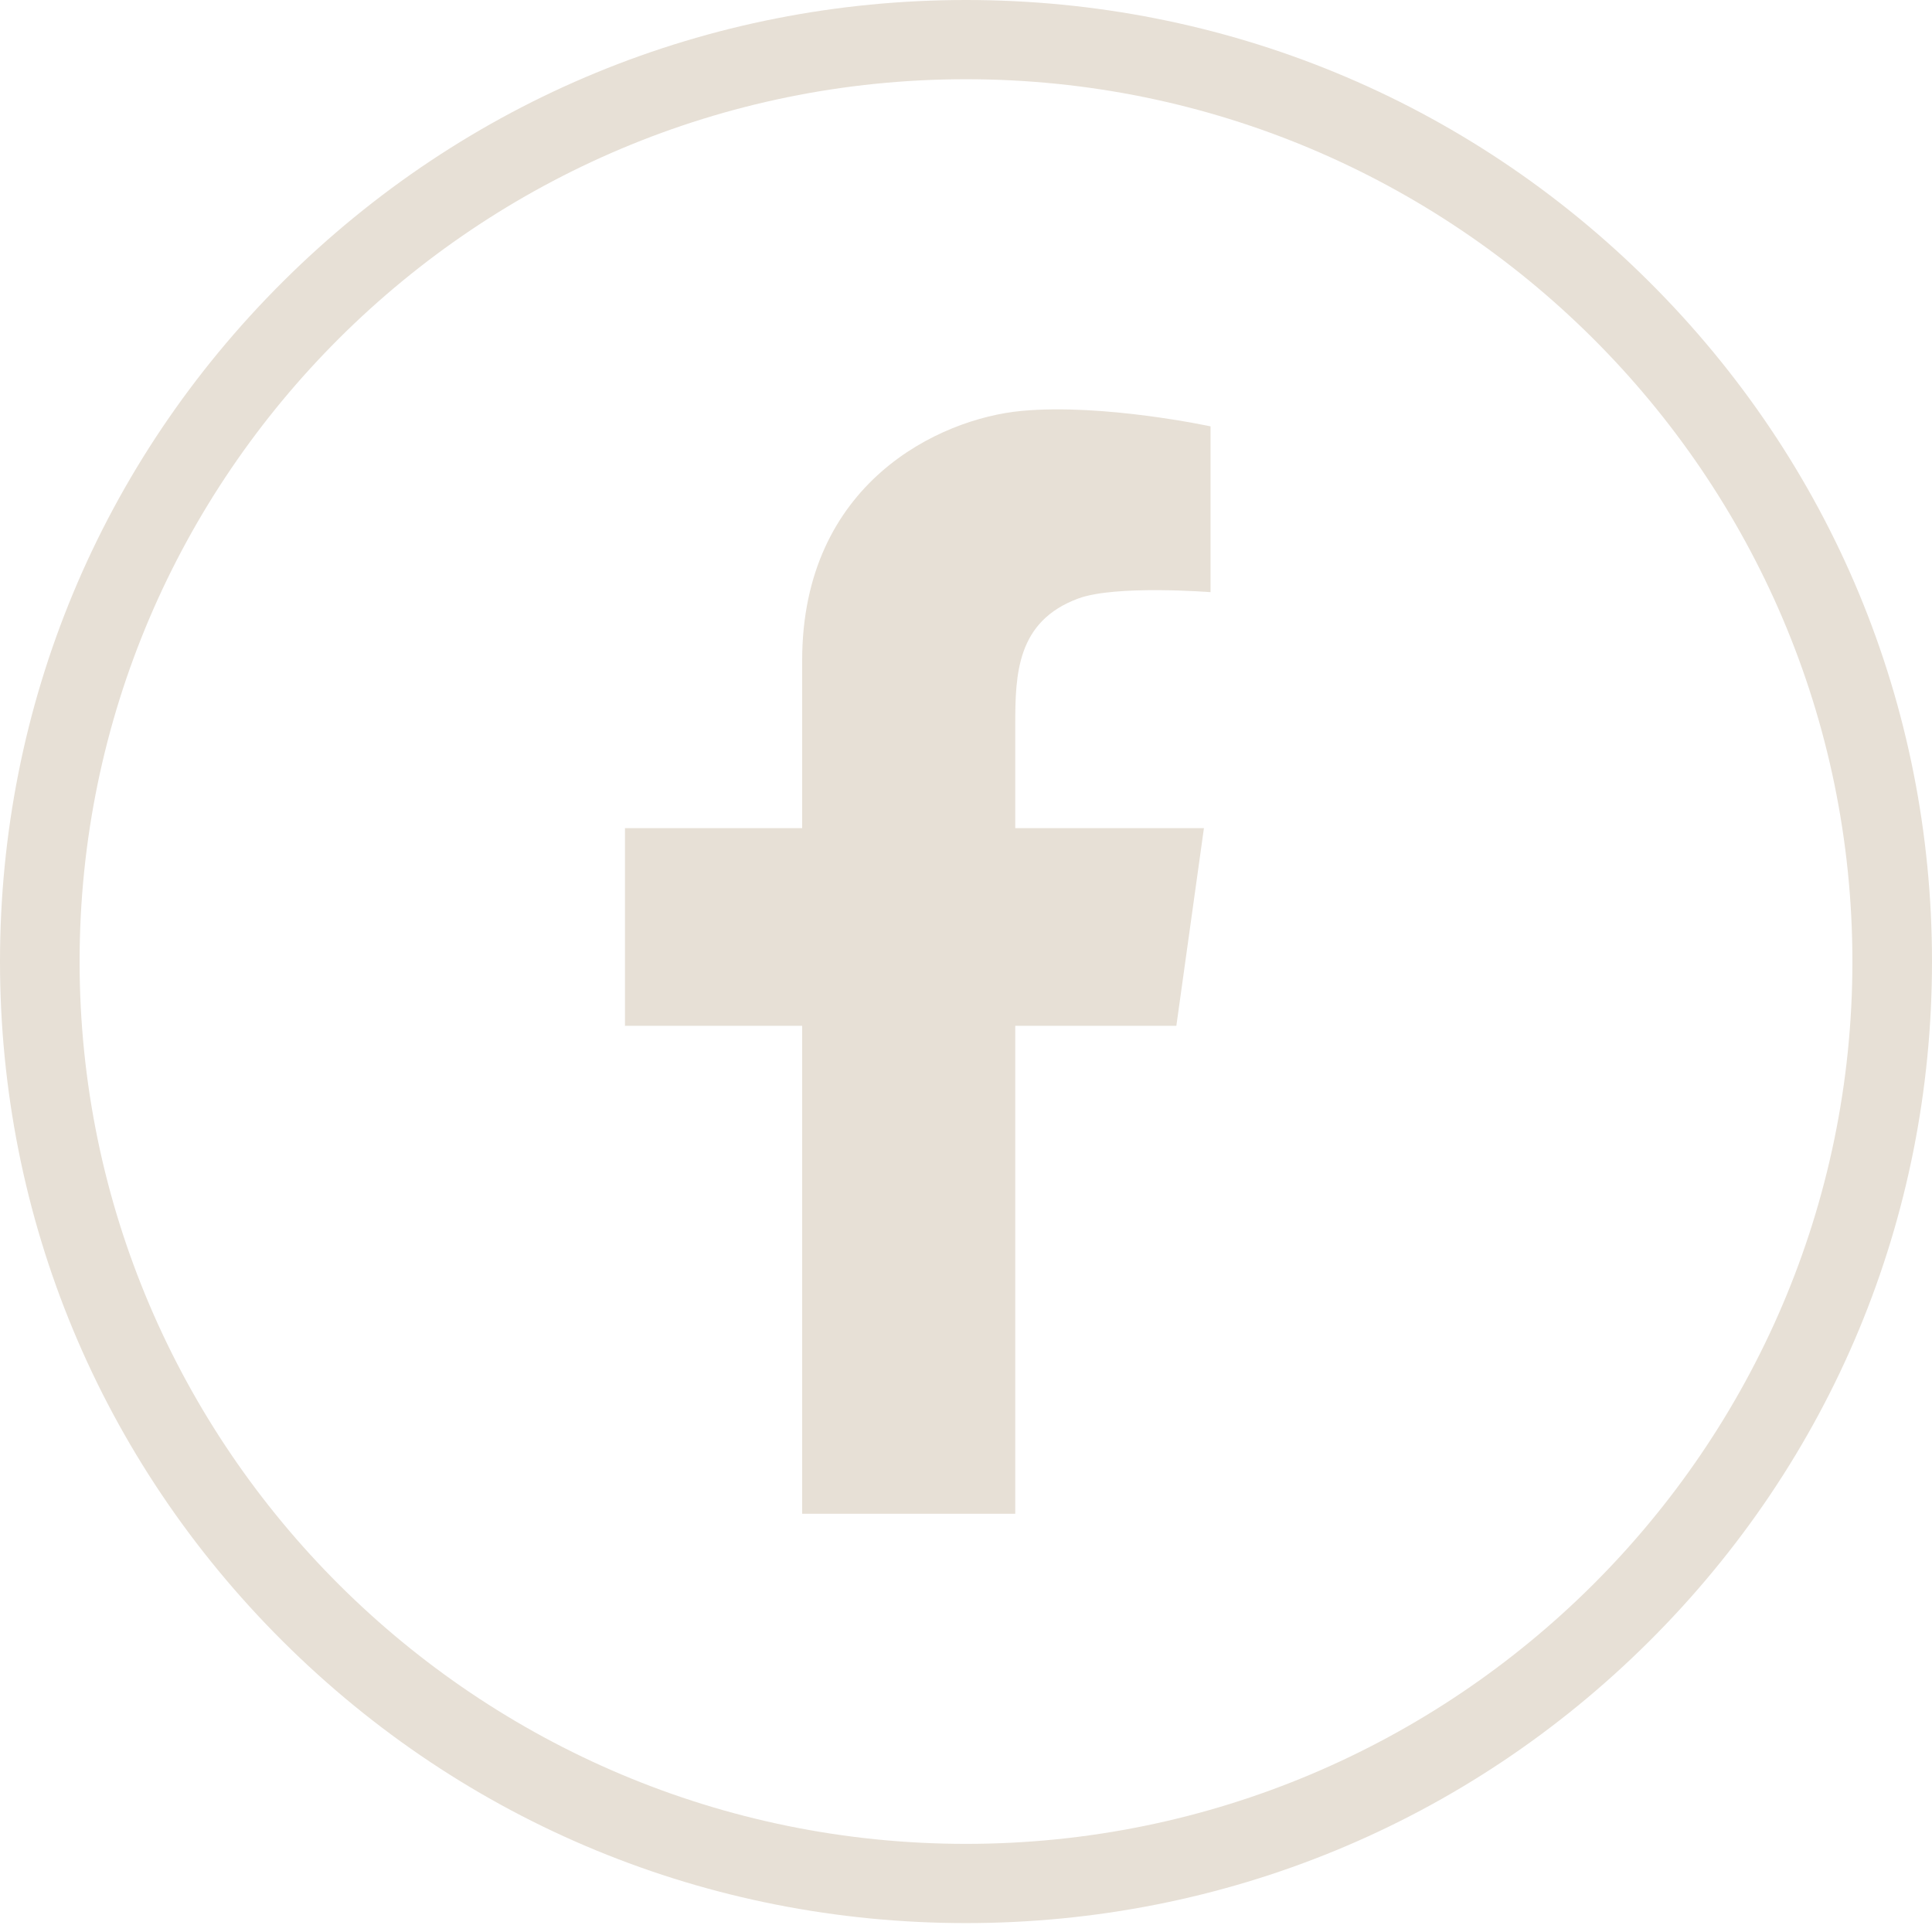 <?xml version="1.0" encoding="UTF-8" standalone="no"?>
<!DOCTYPE svg PUBLIC "-//W3C//DTD SVG 1.1//EN" "http://www.w3.org/Graphics/SVG/1.1/DTD/svg11.dtd">
<svg width="100%" height="100%" viewBox="0 0 126 126" version="1.1" xmlns="http://www.w3.org/2000/svg" xmlns:xlink="http://www.w3.org/1999/xlink" xml:space="preserve" xmlns:serif="http://www.serif.com/" style="fill-rule:evenodd;clip-rule:evenodd;stroke-linejoin:round;stroke-miterlimit:2;">
    <g transform="matrix(1,0,0,1,-895.092,-974)">
        <g transform="matrix(1,0,0,1,961.697,1072.22)">
            <path d="M0,-71.42C-5.337,-70.917 -14.29,-66.722 -14.29,-55.145L-14.29,-44.212L-25.846,-44.212L-25.846,-31.32L-14.291,-31.32L-14.291,0.503L-0.393,0.503L-0.393,-31.32L10.114,-31.32L11.912,-44.212L-0.393,-44.212L-0.393,-50.951C-0.393,-54.251 -0.297,-57.712 3.727,-59.191C6.162,-60.086 12.343,-59.601 12.343,-59.601L12.343,-70.414C12.343,-70.414 5.338,-71.923 0,-71.42" style="fill:rgb(231,224,214);fill-rule:nonzero;"/>
        </g>
        <g transform="matrix(1,0,0,1,958.092,974)">
            <path d="M0,125.419C-16.828,125.419 -32.649,118.896 -44.548,107.051C-56.447,95.208 -63,79.46 -63,62.709C-63,45.959 -56.447,30.211 -44.548,18.367C-32.649,6.522 -16.828,0 0,0C16.828,0 32.649,6.522 44.548,18.367C56.447,30.211 63,45.959 63,62.709C63,79.46 56.447,95.208 44.548,107.051C32.649,118.896 16.828,125.419 0,125.419M0,5.167C-31.876,5.167 -57.809,30.98 -57.809,62.709C-57.809,94.438 -31.876,120.252 0,120.252C31.876,120.252 57.809,94.438 57.809,62.709C57.809,30.98 31.876,5.167 0,5.167" style="fill:rgb(231,224,214);fill-rule:nonzero;"/>
        </g>
    </g>
</svg>
